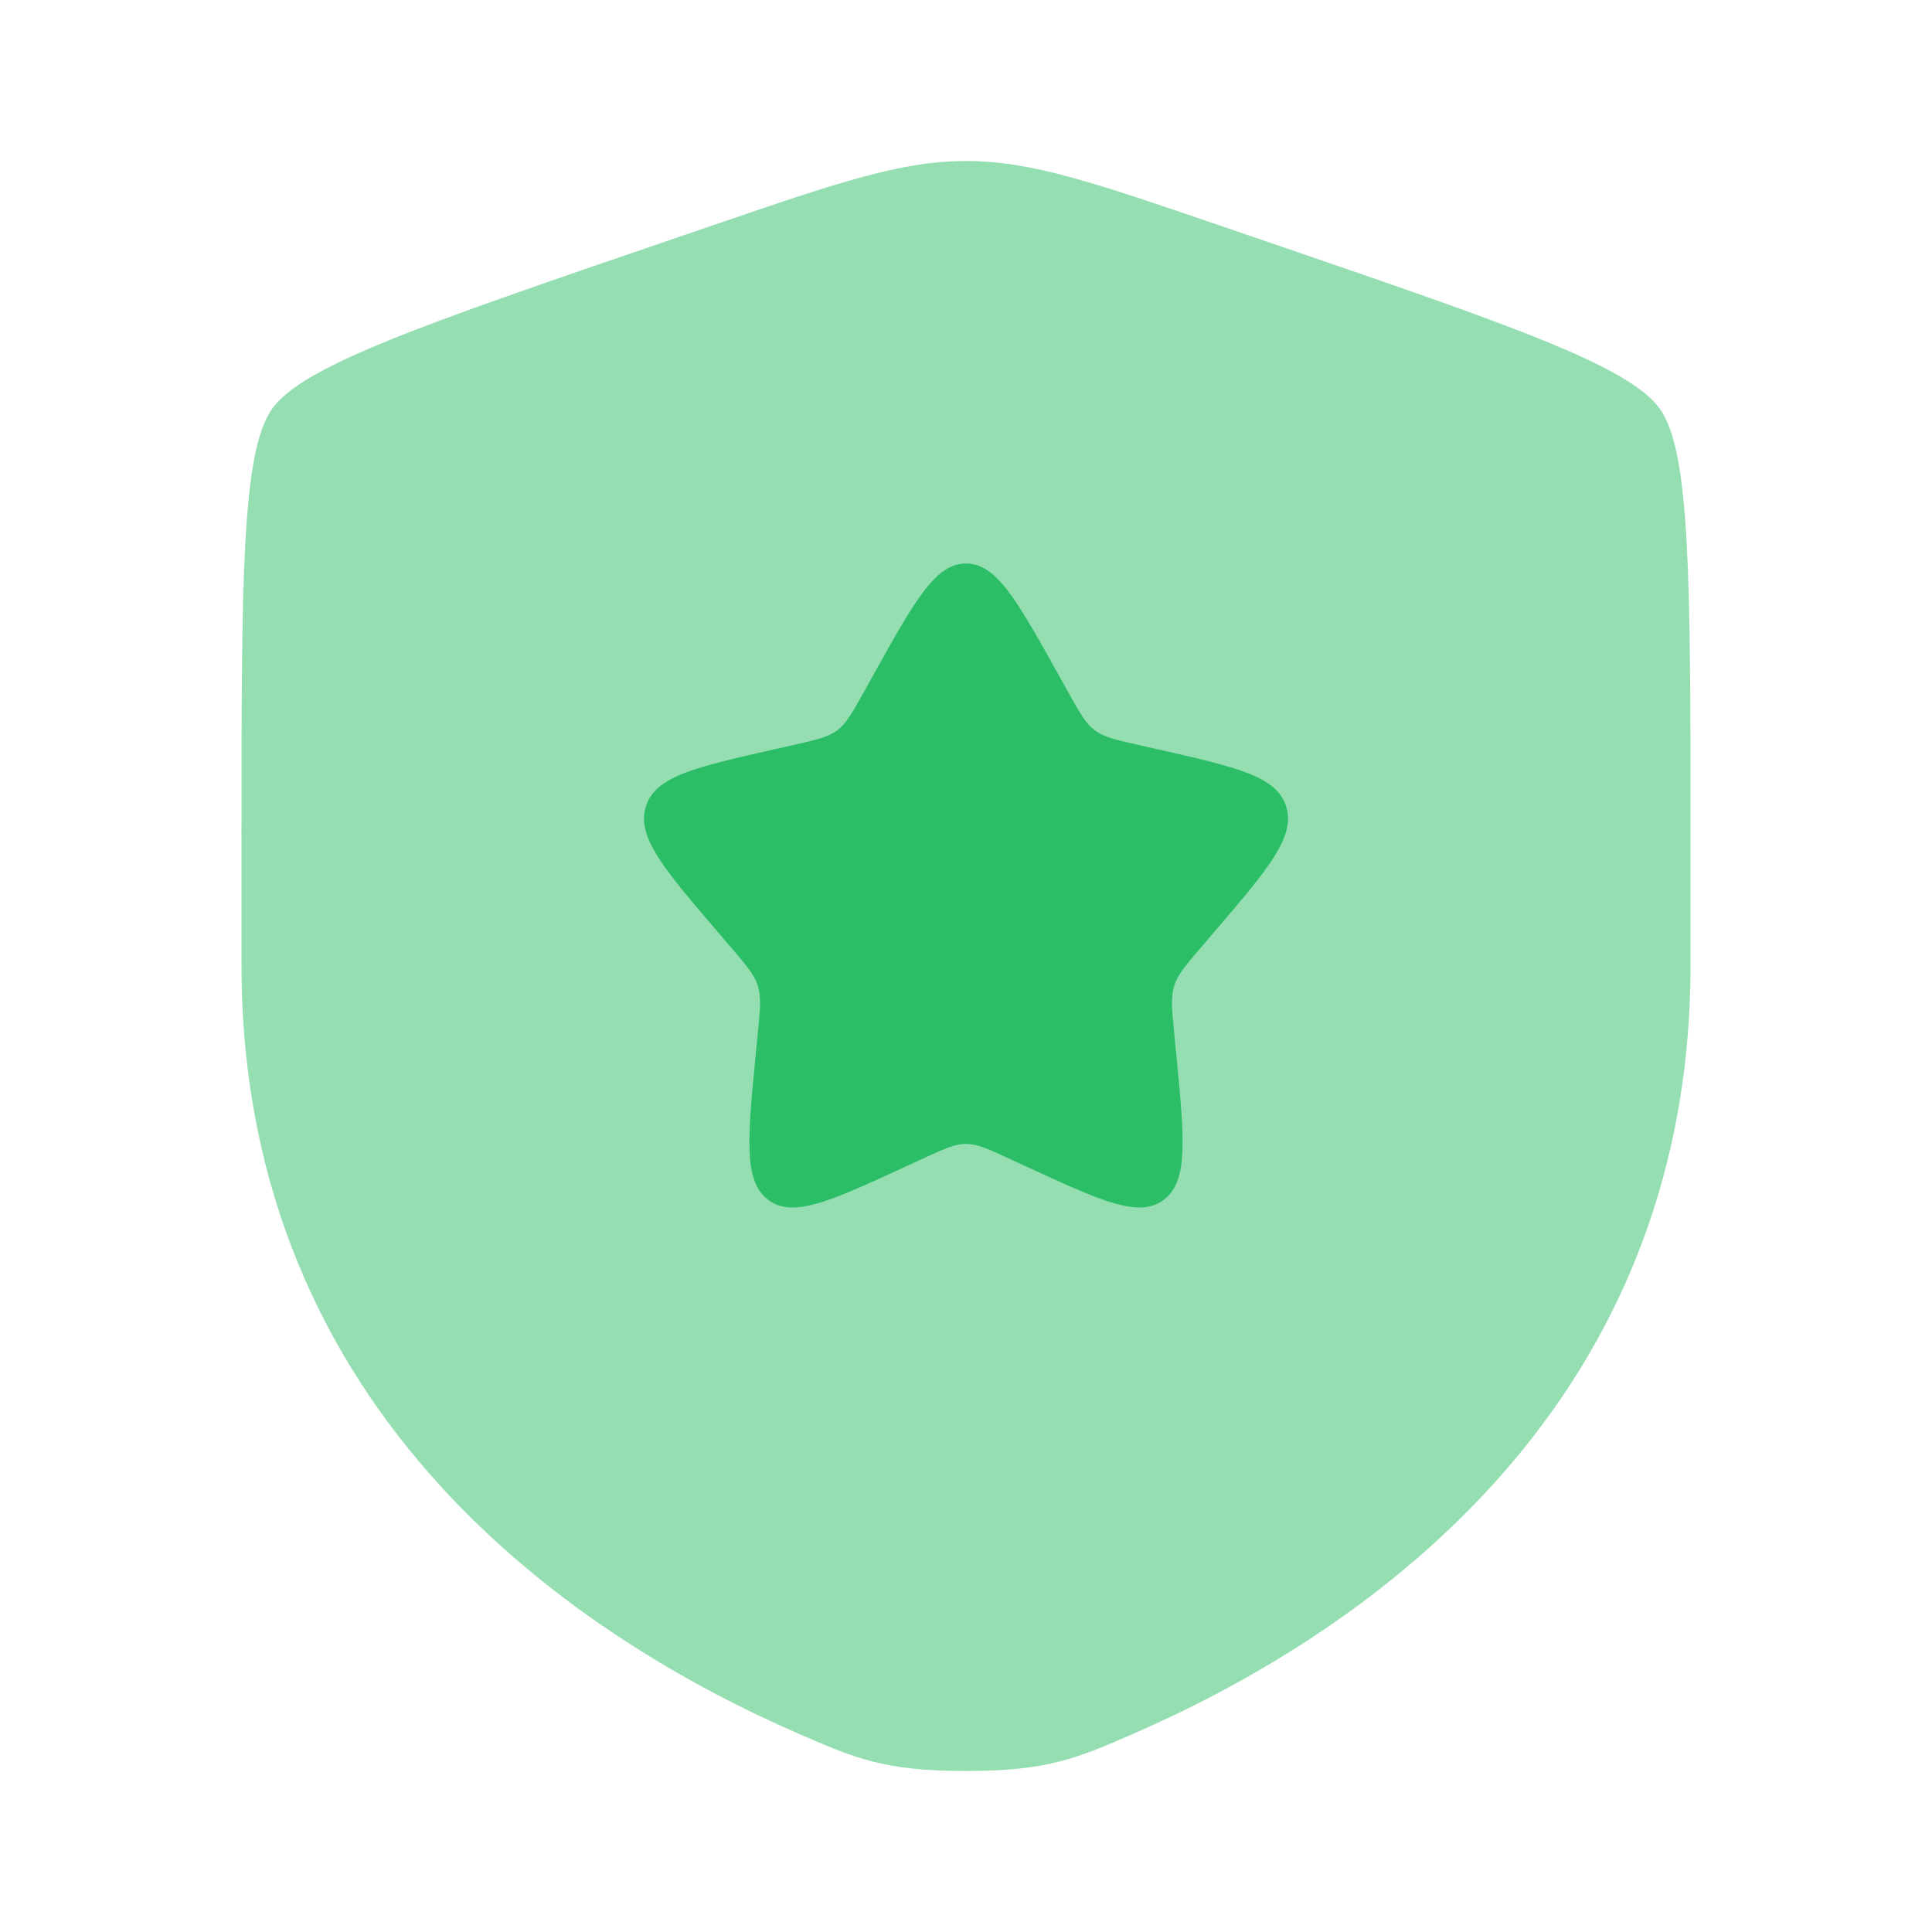 <svg width="60" height="60" viewBox="0 0 60 60" fill="none" xmlns="http://www.w3.org/2000/svg">
<path opacity="0.5" d="M8.444 12.706C7.5 14.051 7.5 18.048 7.5 26.042V29.978C7.5 44.074 18.097 50.914 24.746 53.818C26.55 54.606 27.452 55 30 55C32.548 55 33.45 54.606 35.254 53.818C41.903 50.914 52.5 44.074 52.5 29.978V26.042C52.5 18.048 52.5 14.051 51.556 12.706C50.612 11.361 46.854 10.075 39.338 7.502L37.906 7.012C33.987 5.671 32.029 5 30 5C27.971 5 26.012 5.671 22.094 7.012L20.662 7.502C13.146 10.075 9.388 11.361 8.444 12.706Z" fill="#2BBE67"/>
<path d="M27.153 20.908L26.826 21.496C26.465 22.142 26.286 22.465 26.005 22.678C25.724 22.891 25.375 22.97 24.676 23.128L24.04 23.272C21.58 23.829 20.35 24.107 20.057 25.048C19.765 25.989 20.603 26.969 22.28 28.93L22.714 29.437C23.19 29.994 23.429 30.273 23.536 30.618C23.643 30.962 23.607 31.334 23.535 32.078L23.469 32.754C23.216 35.371 23.089 36.679 23.855 37.26C24.621 37.842 25.773 37.312 28.076 36.251L28.076 36.251L28.672 35.977L28.672 35.977C29.326 35.675 29.653 35.525 30 35.525C30.347 35.525 30.674 35.675 31.328 35.977L31.924 36.251L31.924 36.251C34.227 37.312 35.379 37.842 36.145 37.26C36.911 36.679 36.784 35.371 36.531 32.754V32.754L36.465 32.078L36.465 32.077C36.393 31.334 36.357 30.962 36.464 30.618C36.571 30.273 36.81 29.994 37.286 29.437L37.72 28.93C39.397 26.969 40.235 25.989 39.943 25.048C39.65 24.107 38.42 23.829 35.961 23.272L35.324 23.128C34.625 22.97 34.276 22.891 33.995 22.678C33.714 22.465 33.535 22.142 33.175 21.496L32.847 20.908L32.847 20.908C31.58 18.636 30.947 17.5 30 17.5C29.053 17.5 28.42 18.636 27.153 20.908L27.153 20.908Z" fill="#2BBE67"/>
</svg>
